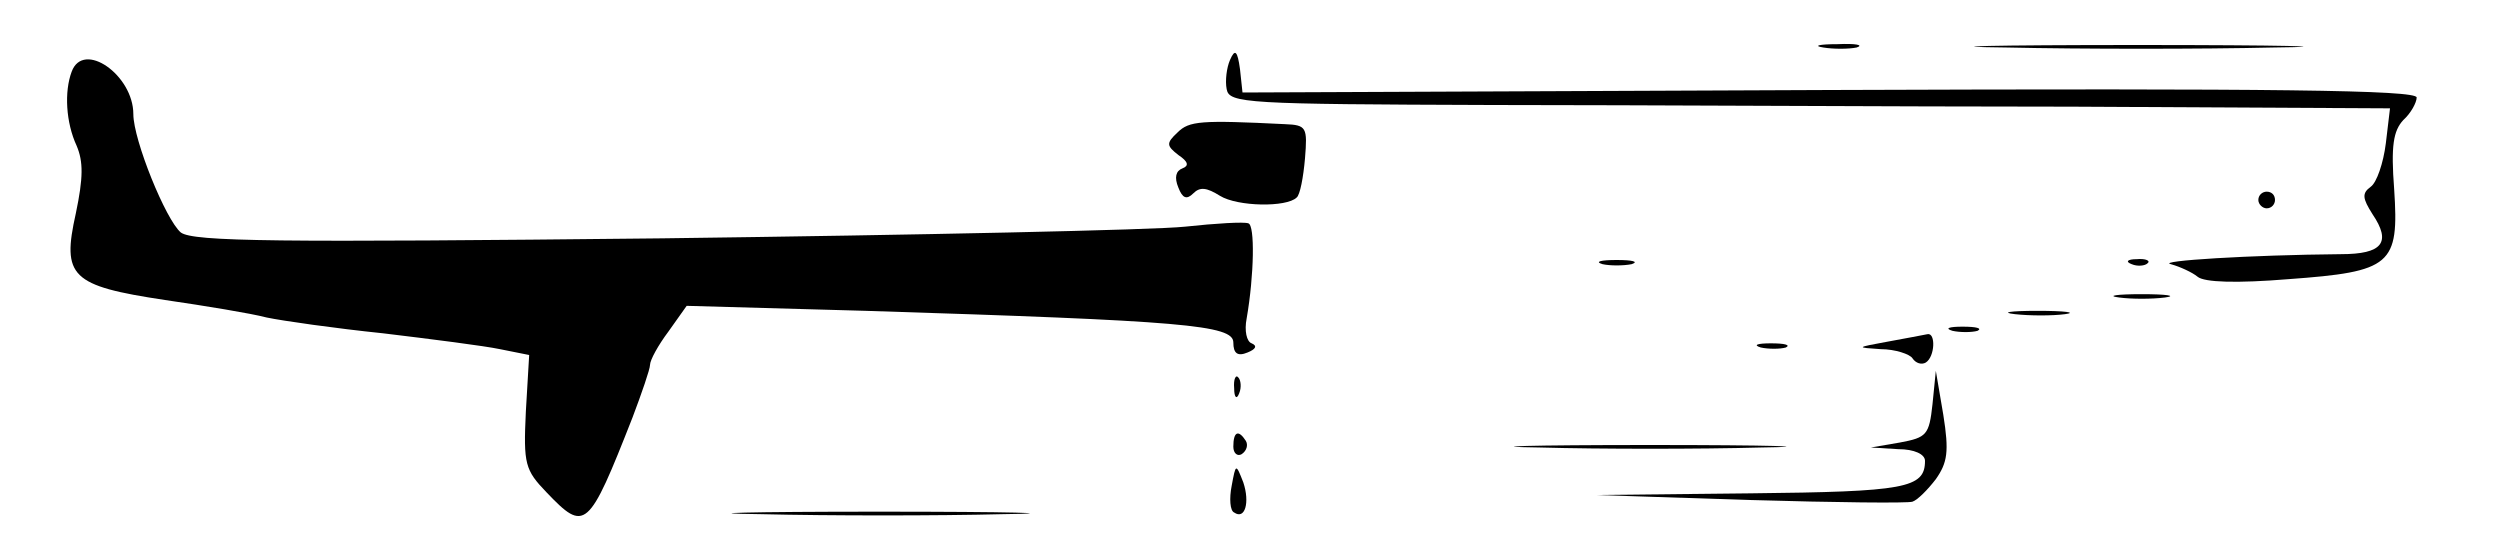 <?xml version="1.0" standalone="no"?>
<!DOCTYPE svg PUBLIC "-//W3C//DTD SVG 20010904//EN"
 "http://www.w3.org/TR/2001/REC-SVG-20010904/DTD/svg10.dtd">
<svg version="1.0" xmlns="http://www.w3.org/2000/svg"
 width="300pt" height="66pt" viewBox="0 0 300 66"
 preserveAspectRatio="xMidYMid meet">
<g transform="translate(0,66) scale(0.1,-0.1)"
fill="#000000" stroke="none">
<path d="M2188 603 c12 -2 30 -2 40 0 9 3 -1 5 -23 4 -22 0 -30 -2 -17 -4z"/>
<path d="M2408 603 c90 -2 234 -2 320 0 86 1 13 3 -163 3 -176 0 -247 -2 -157
-3z"/>
<path d="M1476 588 c-4 -9 -6 -25 -4 -35 3 -17 23 -18 318 -19 173 0 487 -2
697 -2 l381 -2 -5 -42 c-3 -24 -11 -47 -18 -52 -11 -8 -10 -14 2 -33 23 -34
12 -48 -38 -48 -109 -1 -222 -8 -204 -12 11 -3 26 -10 32 -15 8 -7 48 -8 109
-3 124 9 133 17 127 108 -4 52 -1 70 11 83 9 8 16 21 16 27 0 9 -169 11 -704
9 l-705 -3 -3 28 c-3 22 -6 25 -12 11z"/>
<path d="M86 574 c-9 -24 -7 -61 6 -89 8 -19 8 -38 -1 -81 -17 -76 -6 -87 107
-104 48 -7 103 -16 122 -21 19 -4 82 -13 140 -19 58 -7 121 -15 140 -19 l35
-7 -4 -68 c-3 -63 -1 -70 25 -97 46 -48 50 -45 103 90 11 29 21 58 21 63 0 6
10 24 22 40 l22 31 215 -6 c381 -12 441 -17 441 -38 0 -13 5 -17 17 -12 10 4
12 8 5 11 -6 2 -9 15 -6 30 9 52 10 112 2 114 -5 2 -39 0 -76 -4 -37 -4 -319
-10 -627 -14 -463 -5 -563 -4 -578 7 -18 15 -57 111 -57 142 0 47 -60 89 -74
51z"/>
<path d="M1413 501 c-14 -13 -13 -16 1 -27 12 -8 13 -13 5 -16 -8 -3 -10 -11
-5 -23 5 -13 10 -15 18 -7 8 8 16 7 32 -3 21 -13 80 -14 92 -2 4 3 8 24 10 47
3 37 2 40 -24 41 -101 5 -115 4 -129 -10z"/>
<path d="M2710 420 c0 -5 5 -10 10 -10 6 0 10 5 10 10 0 6 -4 10 -10 10 -5 0
-10 -4 -10 -10z"/>
<path d="M1923 343 c9 -2 25 -2 35 0 9 3 1 5 -18 5 -19 0 -27 -2 -17 -5z"/>
<path d="M2558 343 c7 -3 16 -2 19 1 4 3 -2 6 -13 5 -11 0 -14 -3 -6 -6z"/>
<path d="M2543 303 c15 -2 39 -2 55 0 15 2 2 4 -28 4 -30 0 -43 -2 -27 -4z"/>
<path d="M2418 283 c18 -2 45 -2 60 0 15 2 0 4 -33 4 -33 0 -45 -2 -27 -4z"/>
<path d="M2343 263 c9 -2 23 -2 30 0 6 3 -1 5 -18 5 -16 0 -22 -2 -12 -5z"/>
<path d="M2265 250 c-38 -7 -38 -7 -8 -9 17 0 35 -6 38 -11 4 -6 11 -8 16 -5
11 7 12 36 2 34 -5 -1 -26 -5 -48 -9z"/>
<path d="M2113 243 c9 -2 23 -2 30 0 6 3 -1 5 -18 5 -16 0 -22 -2 -12 -5z"/>
<path d="M1481 194 c0 -11 3 -14 6 -6 3 7 2 16 -1 19 -3 4 -6 -2 -5 -13z"/>
<path d="M2319 175 c-4 -37 -7 -40 -39 -46 l-35 -6 33 -2 c19 0 32 -6 32 -14
0 -33 -24 -37 -209 -39 l-186 -2 185 -6 c102 -3 190 -4 195 -2 6 2 18 14 28
27 14 20 16 33 9 77 l-9 53 -4 -40z"/>
<path d="M1480 124 c0 -8 5 -12 10 -9 6 4 8 11 5 16 -9 14 -15 11 -15 -7z"/>
<path d="M1848 123 c72 -2 192 -2 265 0 72 1 13 3 -133 3 -146 0 -205 -2 -132
-3z"/>
<path d="M1478 77 c-3 -15 -2 -30 3 -32 13 -9 19 12 11 36 -9 23 -9 23 -14 -4z"/>
<path d="M913 43 c82 -2 212 -2 290 0 78 1 12 3 -148 3 -159 0 -223 -2 -142
-3z"/>
</g>
</svg>

